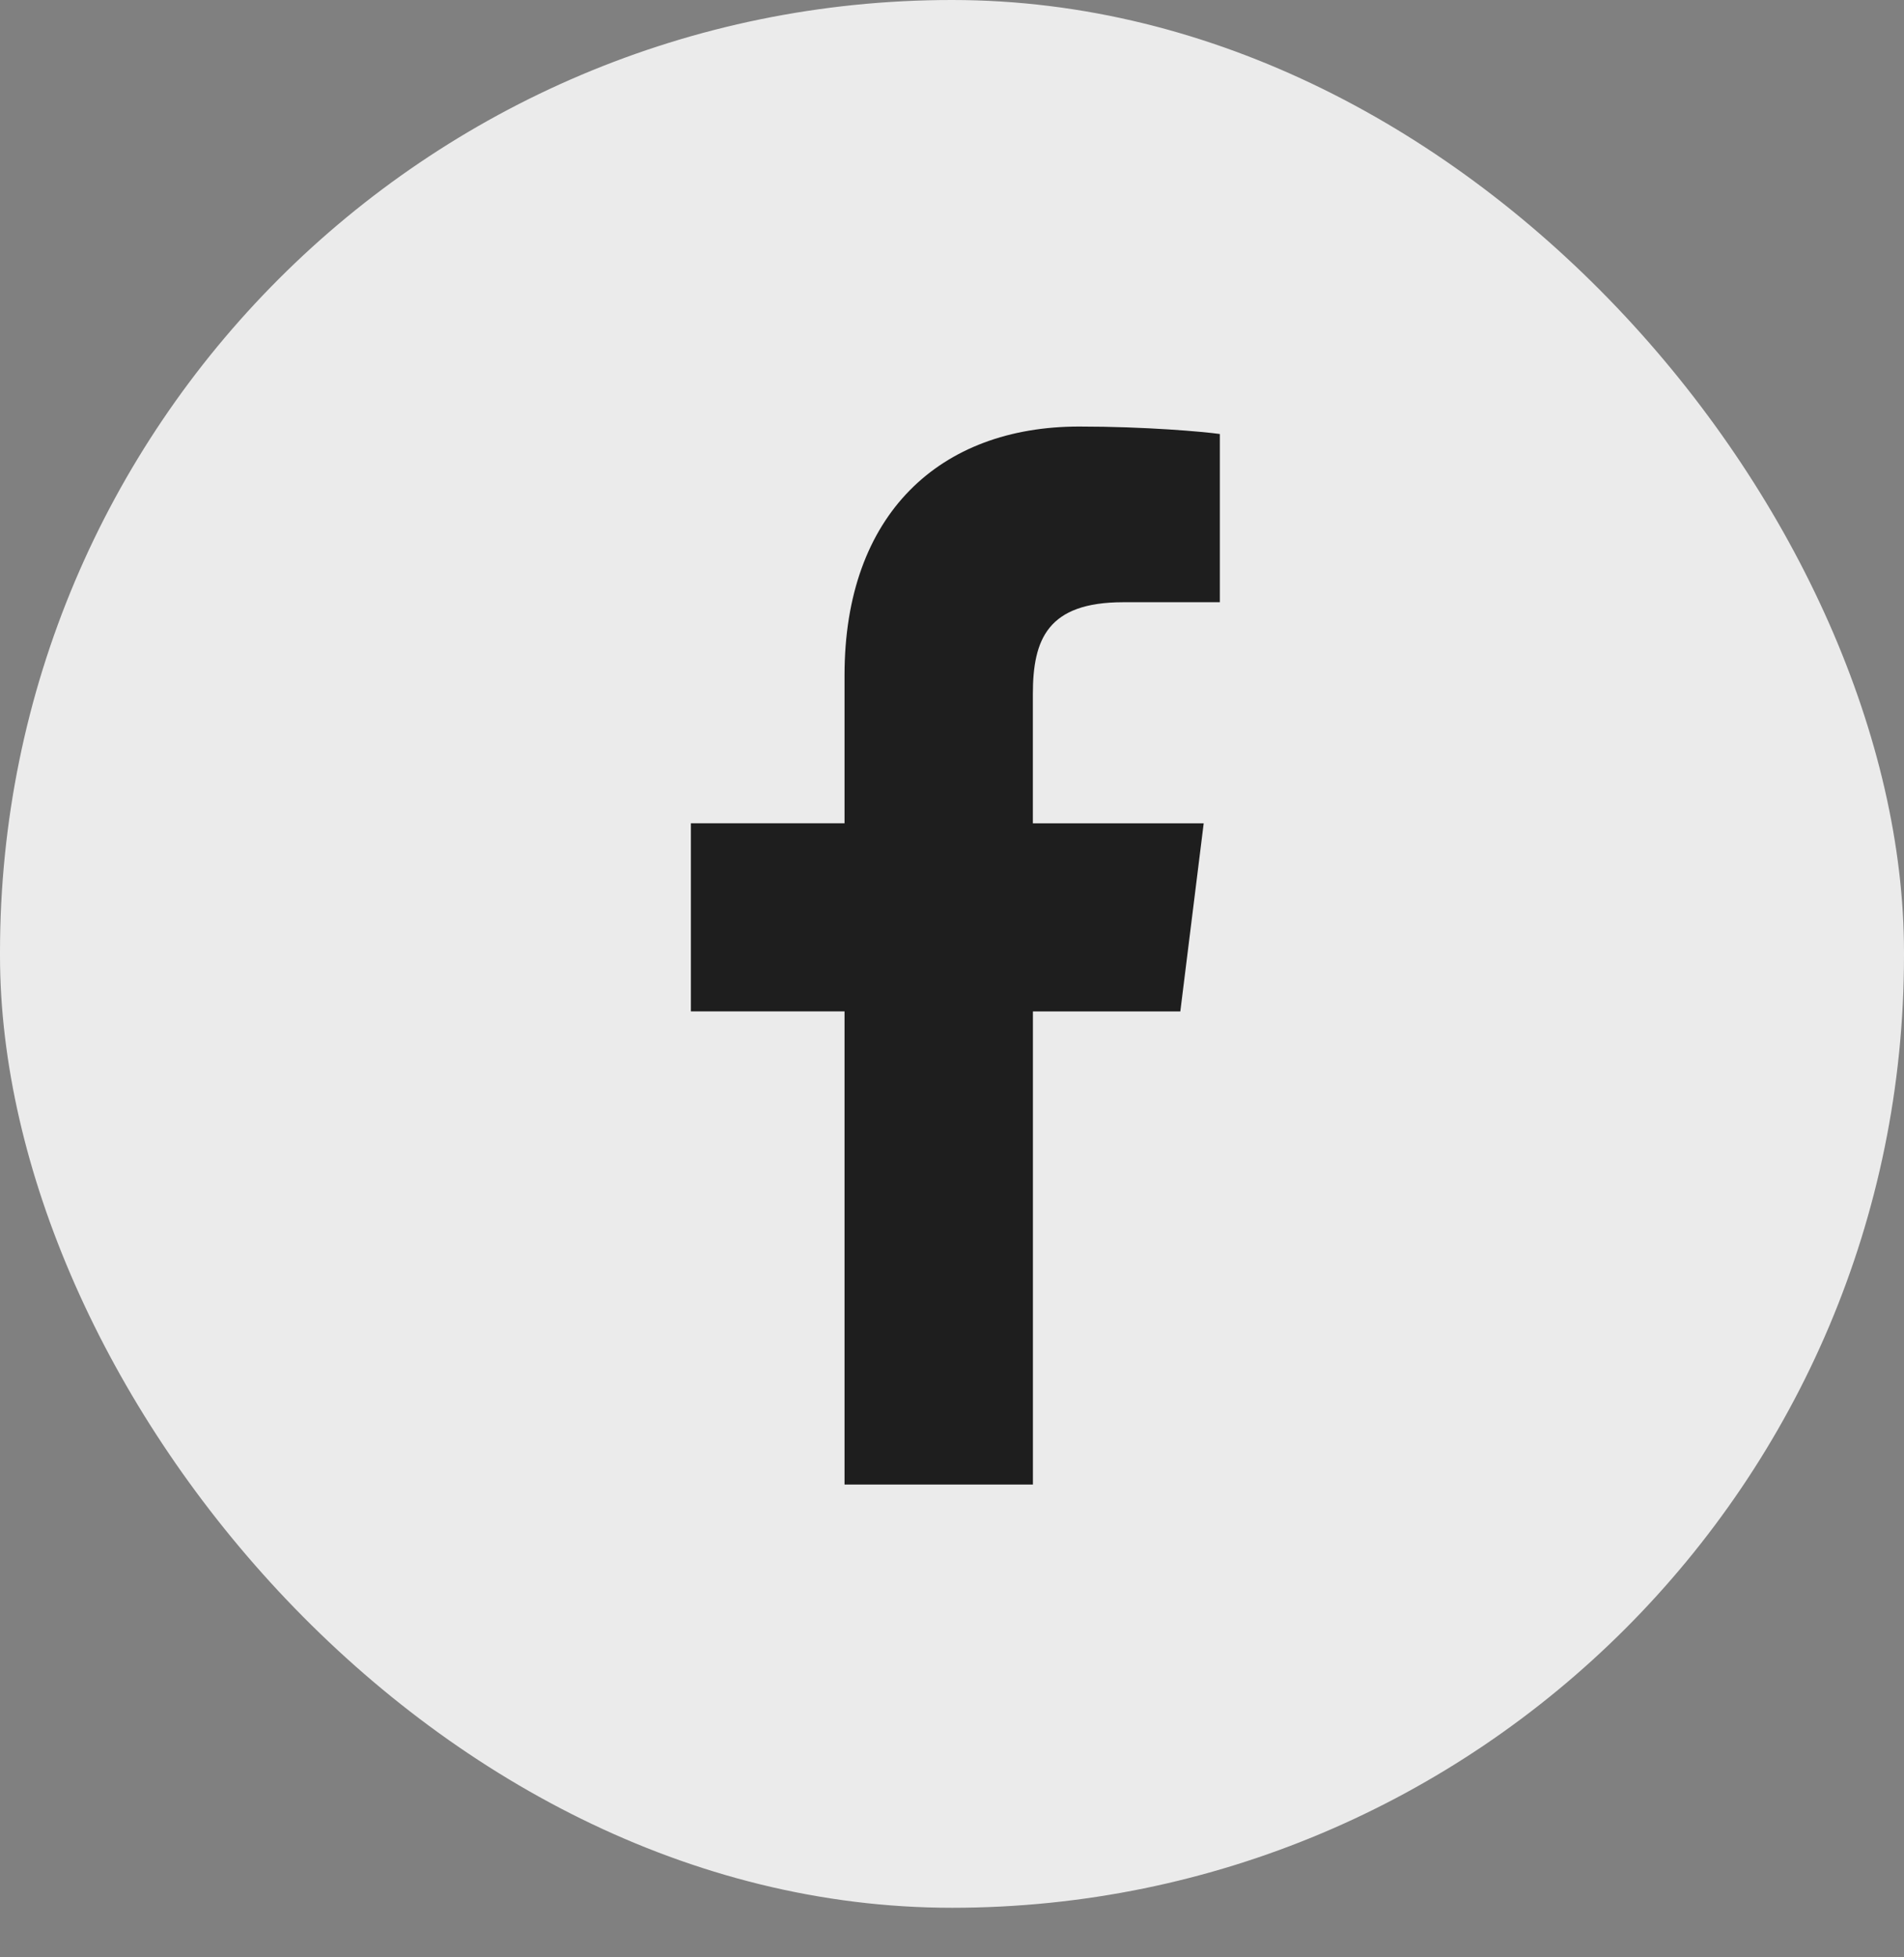<svg width="36" height="37" viewBox="0 0 36 37" fill="none" xmlns="http://www.w3.org/2000/svg">
<rect x="0" y="0" width="36" height="37" fill="#808080" stroke="none"/>
<rect width="36" height="36.063" rx="18" fill="#EBEBEB"/>
<path d="M21.238 11.384H23.064V8.204C22.748 8.16 21.665 8.063 20.404 8.063C17.771 8.063 15.968 9.719 15.968 12.762V15.563H13.063V19.118H15.968V28.063H19.53V19.119H22.317L22.759 15.564H19.529V13.115C19.53 12.087 19.806 11.384 21.238 11.384Z" fill="#1E1E1E"/>
</svg>
